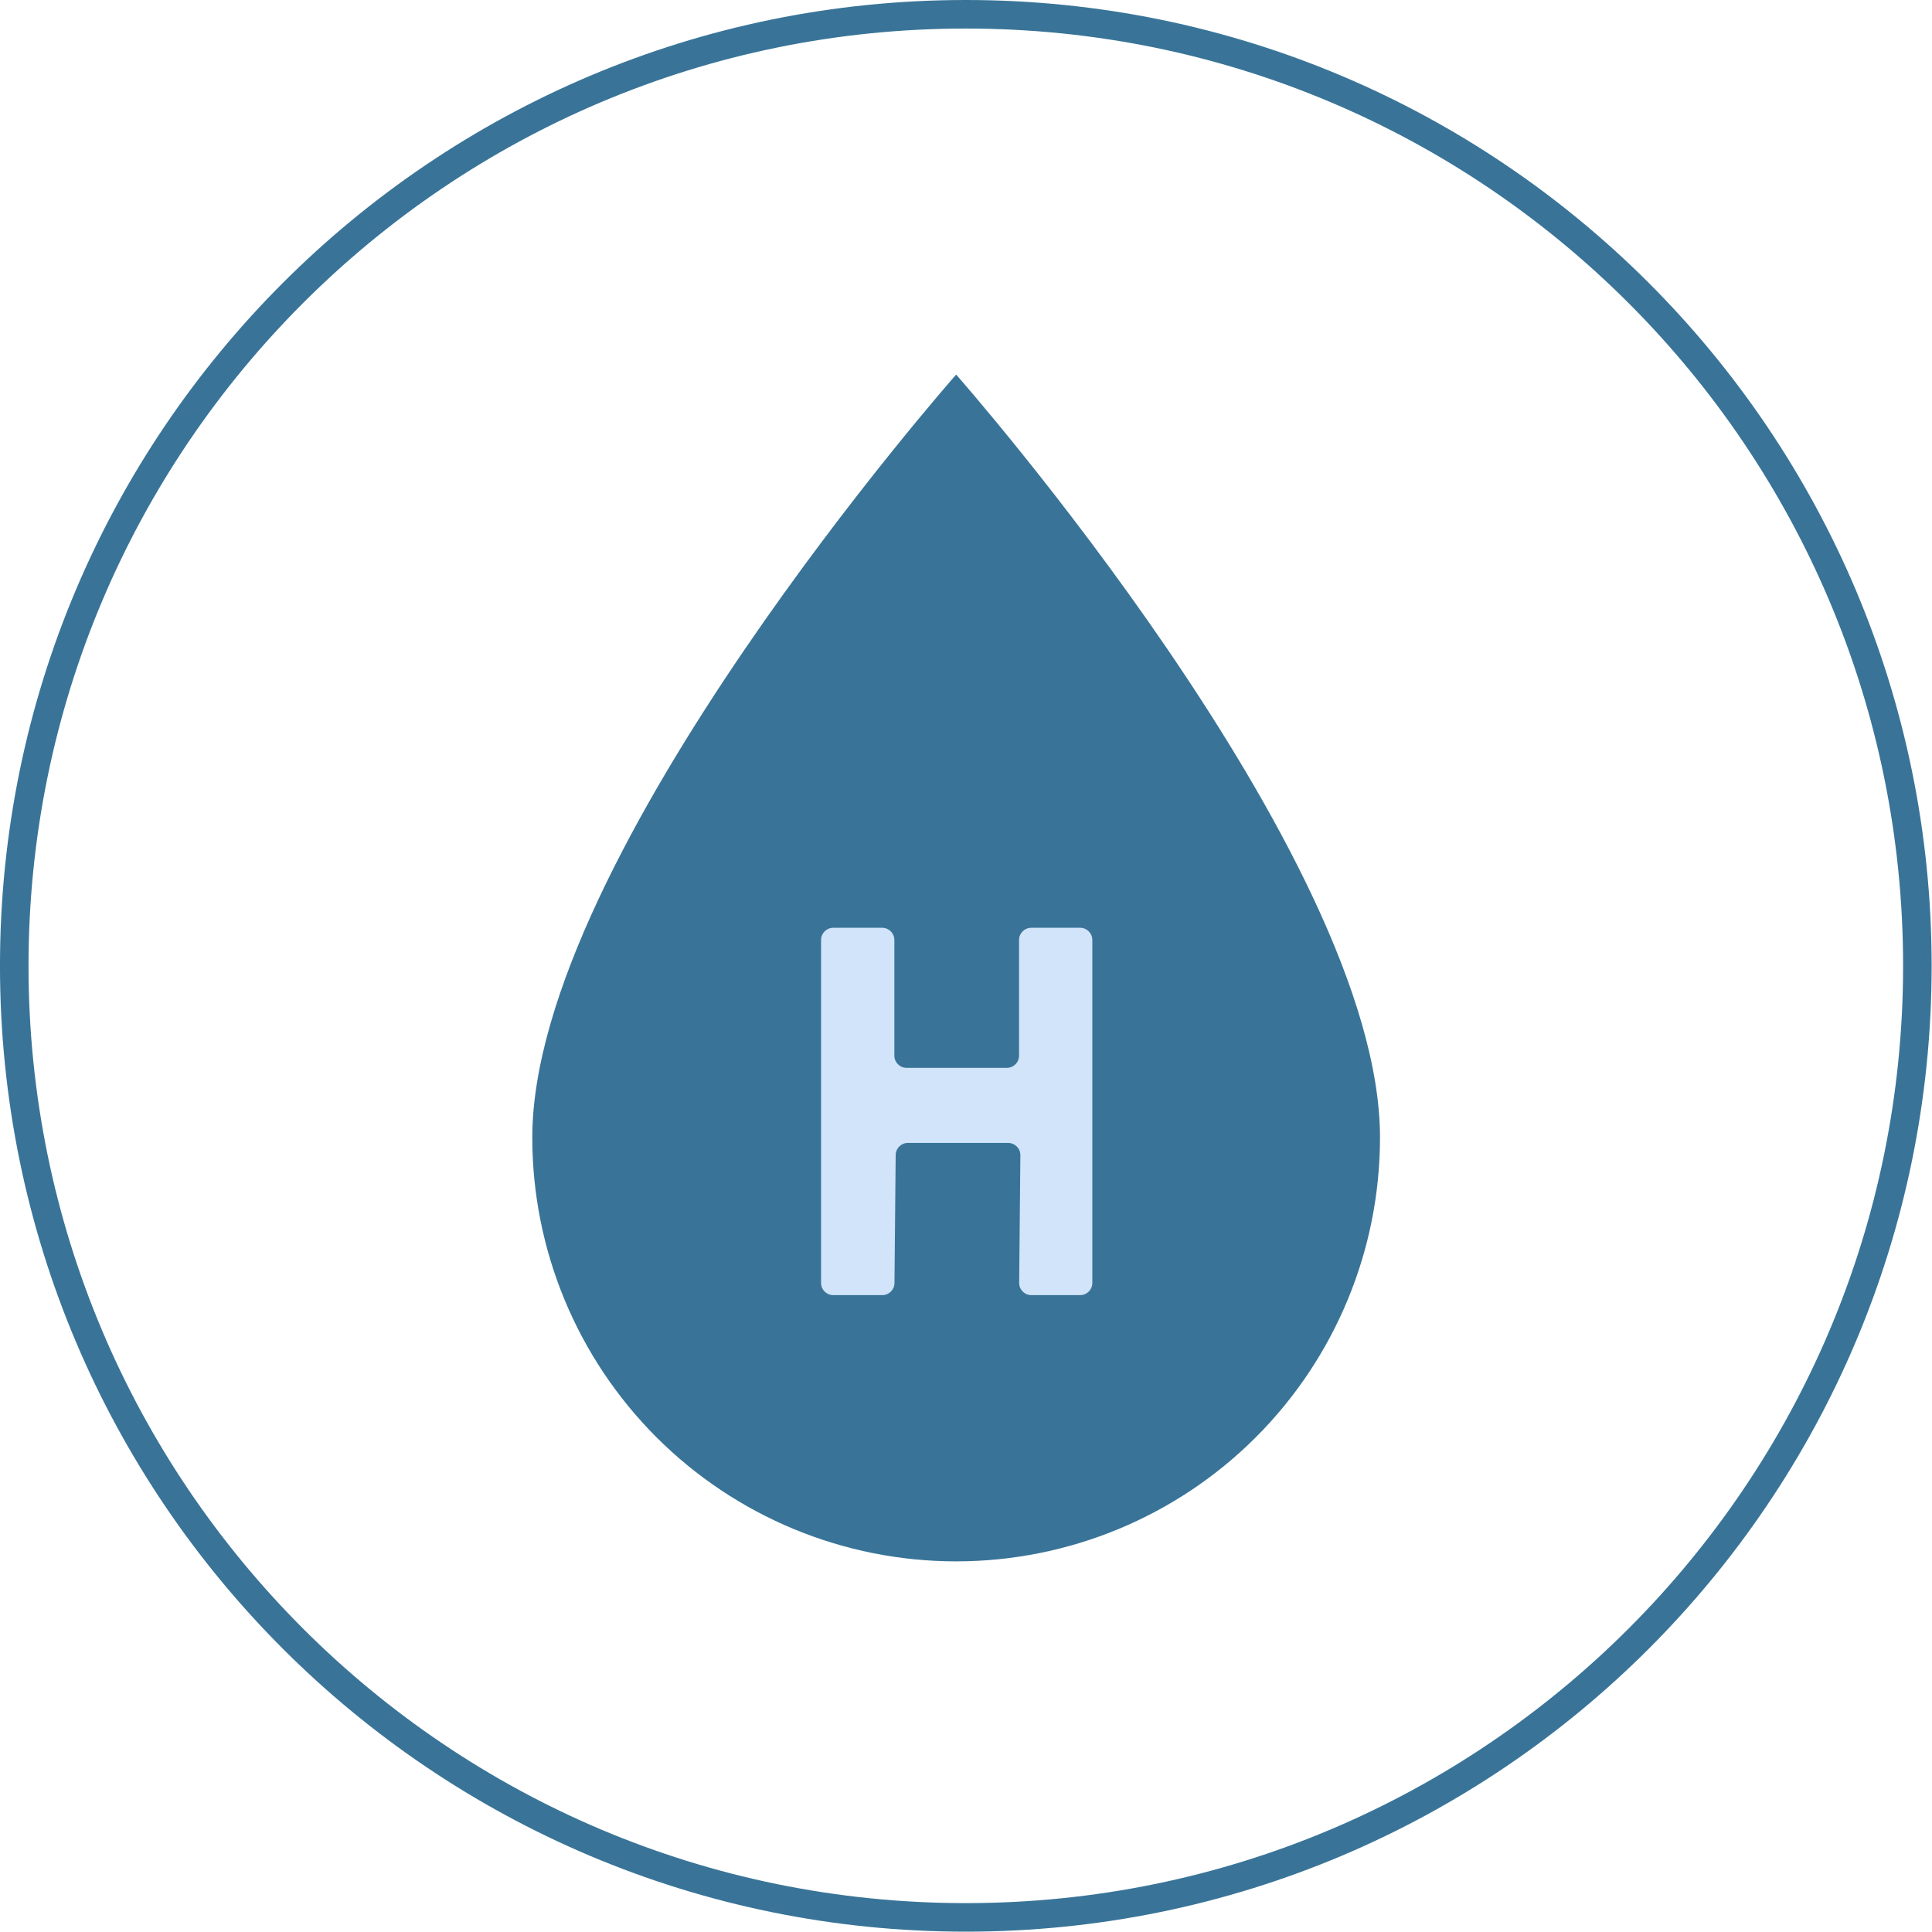 <?xml version="1.0" encoding="UTF-8"?> <svg xmlns="http://www.w3.org/2000/svg" width="98" height="98" viewBox="0 0 98 98" fill="none"><g clip-path="url(#clip0_1849_17981)"><path d="M48.99 97.259C75.648 97.259 97.258 75.649 97.258 48.992C97.258 22.334 75.648 0.724 48.99 0.724C22.333 0.724 0.723 22.334 0.723 48.992C0.723 75.649 22.333 97.259 48.99 97.259Z" stroke="#397498" stroke-width="1.448"></path><path d="M48.5 79.2C42.798 79.2 37.329 76.935 33.297 72.903C29.265 68.871 27 63.402 27 57.7C27 43.367 48.5 19 48.5 19C48.5 19 70 43.367 70 57.7C70 63.402 67.735 68.871 63.703 72.903C59.671 76.935 54.202 79.2 48.5 79.2Z" fill="#397498"></path><path d="M54.791 47.062C55.132 47.062 55.408 47.339 55.408 47.68V65.078C55.408 65.419 55.132 65.695 54.791 65.695H52.314C51.971 65.695 51.693 65.415 51.697 65.072L51.758 58.598C51.761 58.255 51.483 57.975 51.14 57.975H46.051C45.712 57.975 45.436 58.248 45.433 58.586L45.372 65.084C45.369 65.422 45.093 65.695 44.754 65.695H42.266C41.925 65.695 41.648 65.419 41.648 65.078V47.68C41.648 47.339 41.925 47.062 42.266 47.062H44.748C45.09 47.062 45.366 47.339 45.366 47.68V53.548C45.366 53.889 45.643 54.166 45.984 54.166H51.073C51.414 54.166 51.691 53.889 51.691 53.548V47.68C51.691 47.339 51.967 47.062 52.308 47.062H54.791Z" fill="#D2E4F9"></path></g><defs><clipPath id="clip0_1849_17981"><rect width="98" height="98" fill="white"></rect></clipPath></defs></svg> 